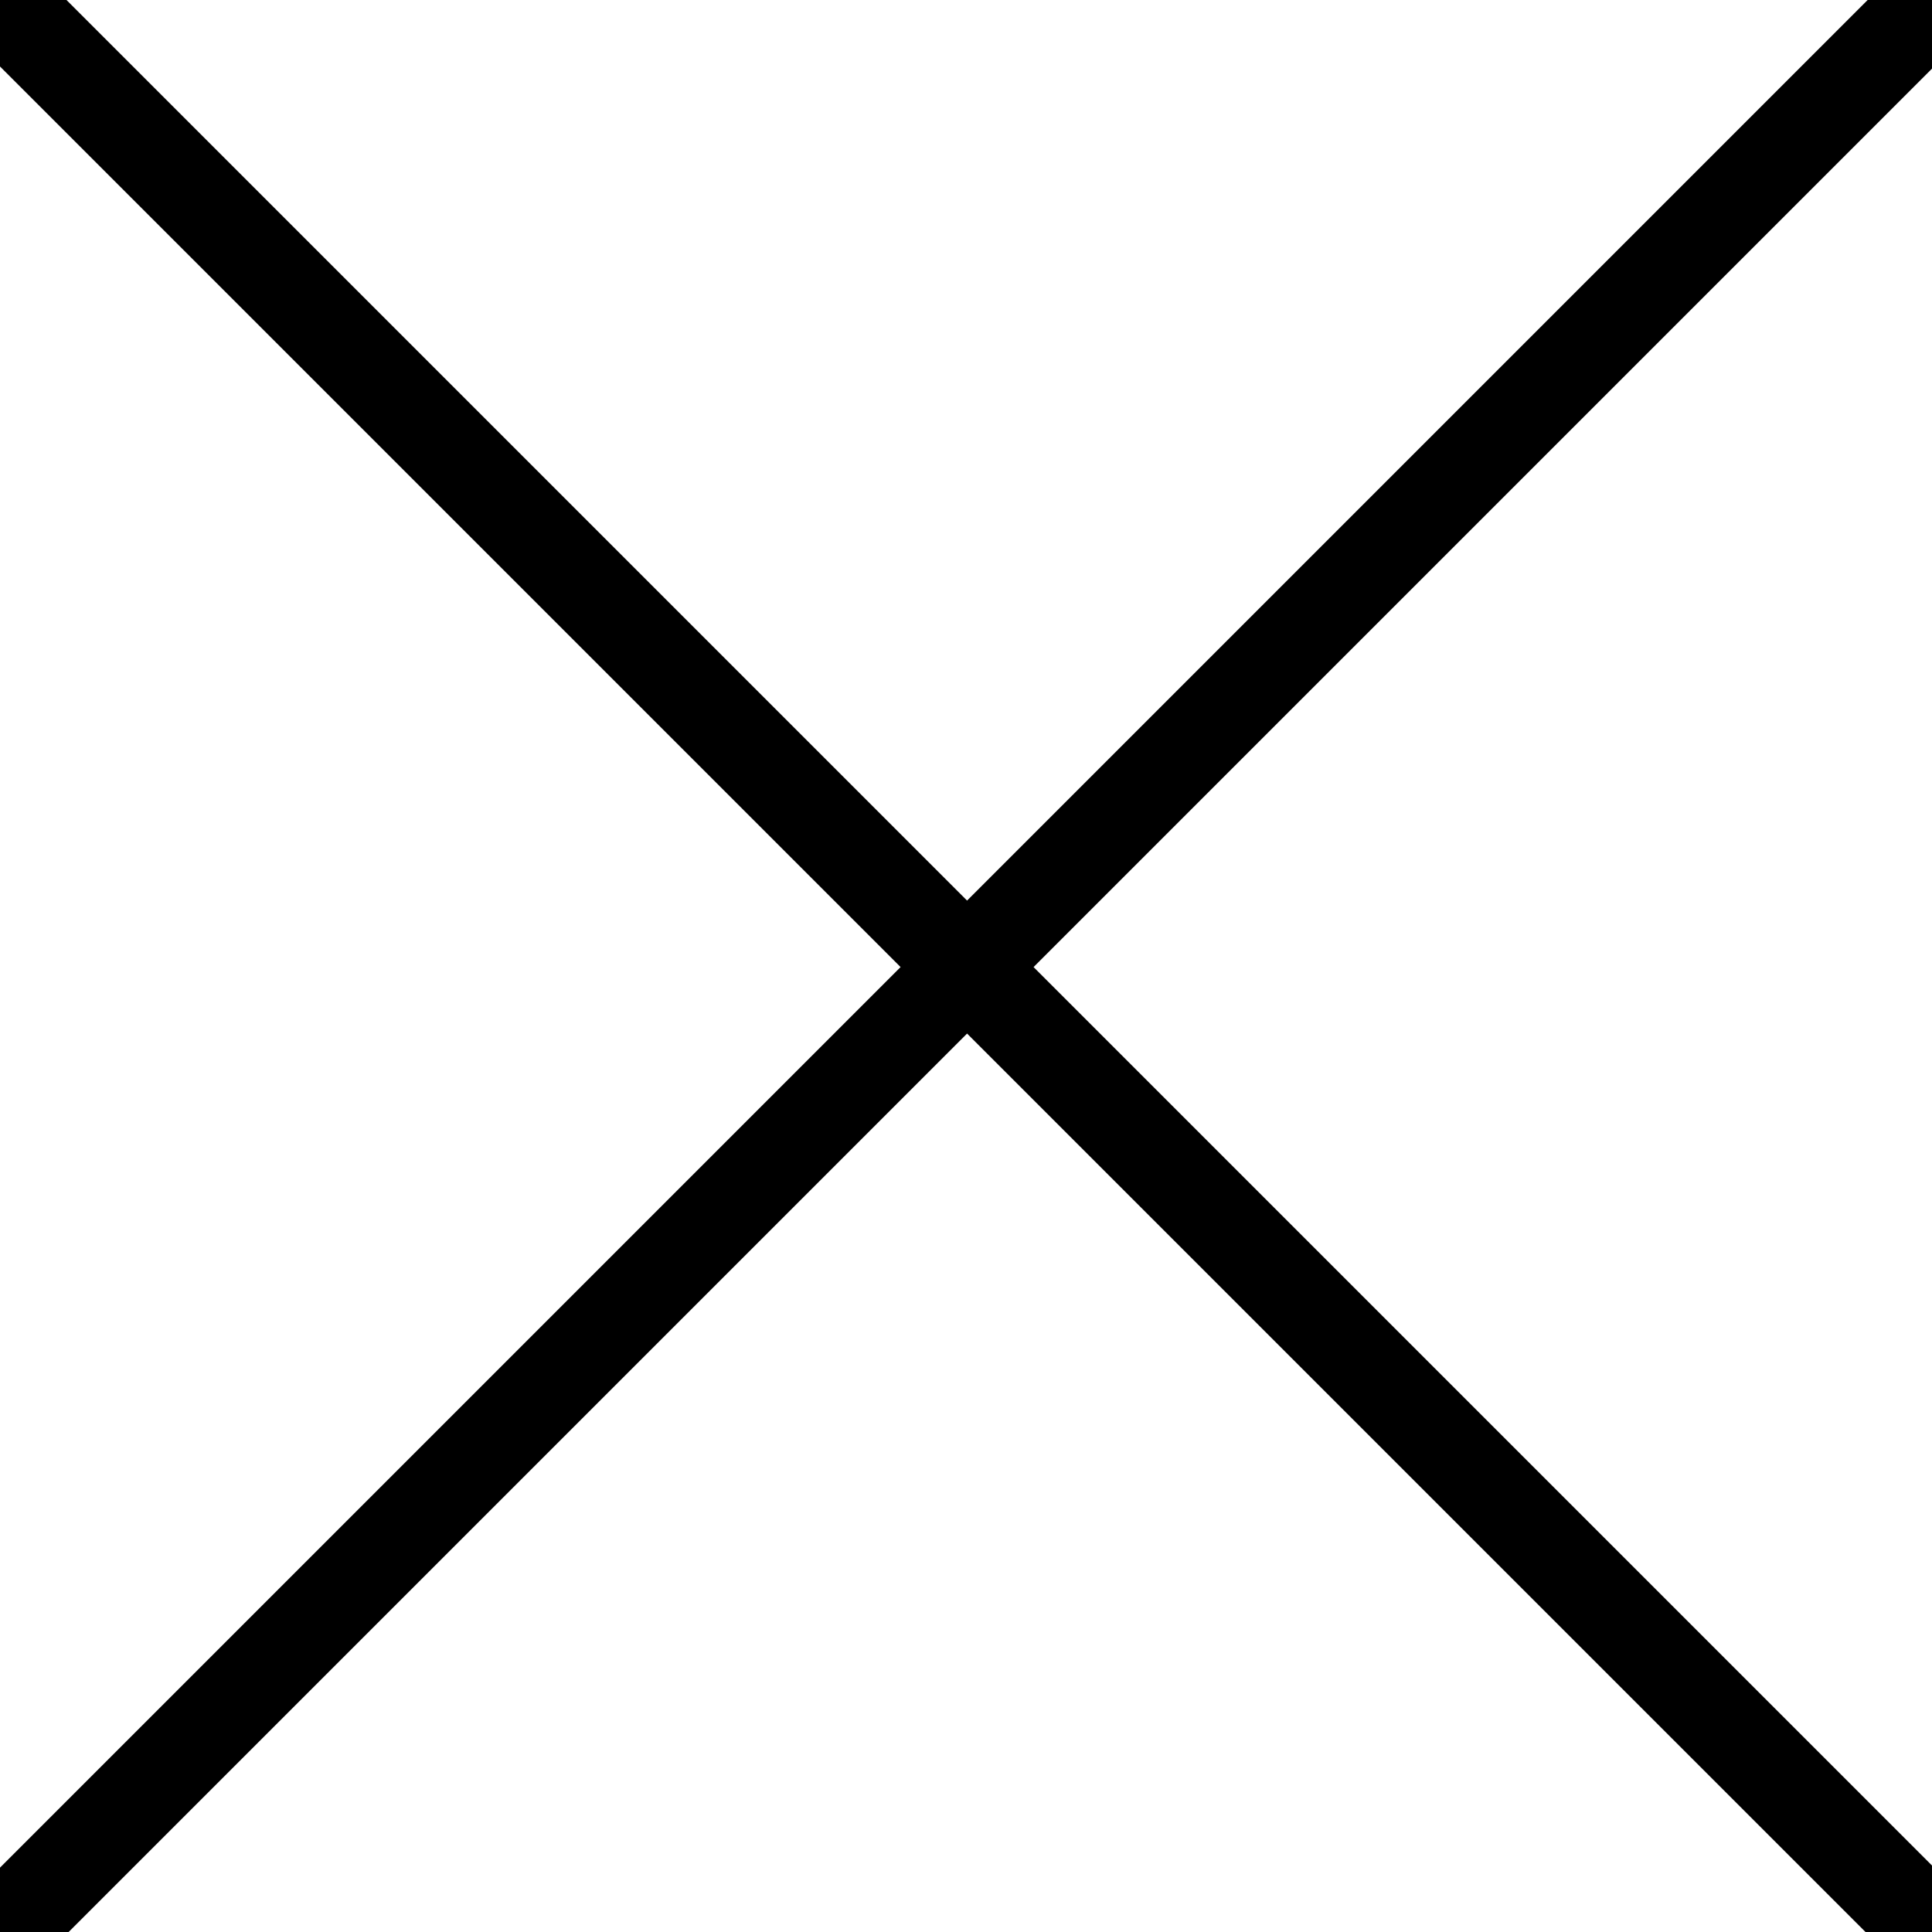 <svg id="Layer_1" data-name="Layer 1" xmlns="http://www.w3.org/2000/svg" viewBox="0 0 452 452"><defs><style>.cls-1{fill:none;stroke:#000;stroke-miterlimit:10;stroke-width:22px;}</style></defs><title>Artboard 5</title><line class="cls-1" x2="452.5" y2="452.5"/><line class="cls-1" x1="452.5" y2="452.5"/></svg>